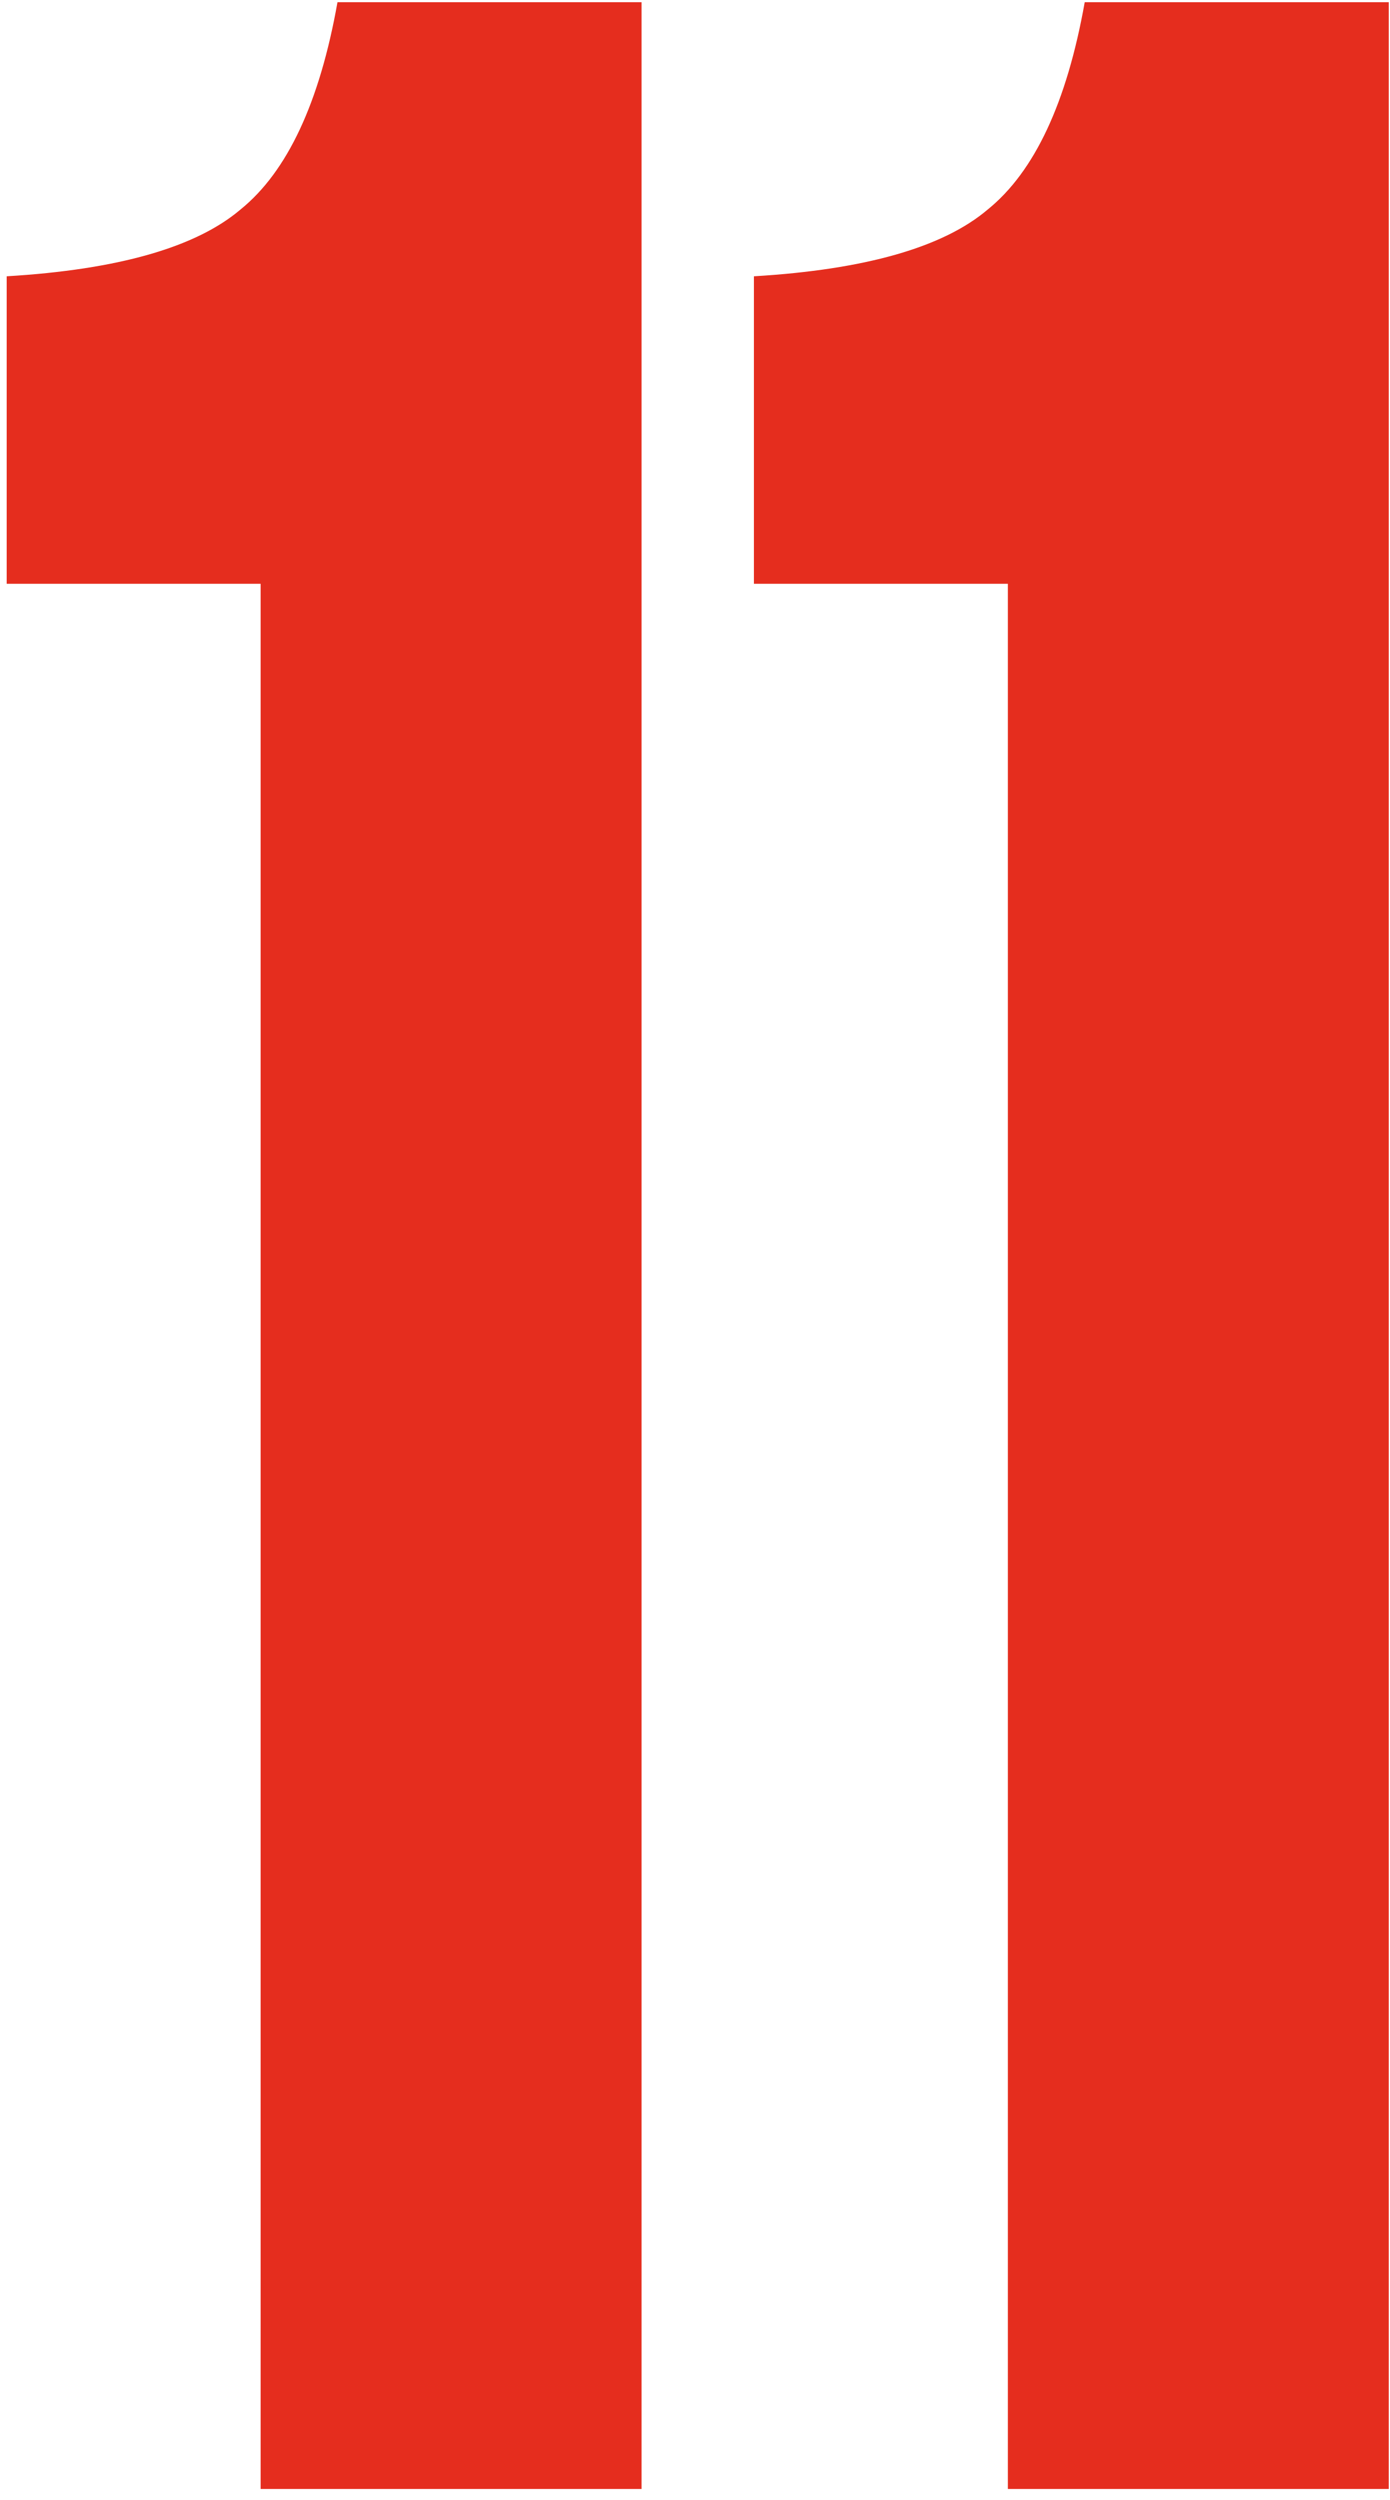 <?xml version="1.0" encoding="UTF-8"?> <svg xmlns="http://www.w3.org/2000/svg" width="104" height="187" viewBox="0 0 104 187" fill="none"><path d="M19.5 43.666H0.5V20.666C8.833 20.166 14.667 18.5 18 15.666C21.5 12.833 23.917 7.667 25.25 0.167H48V186.167H19.5V43.666Z" fill="#E52D1E"></path><path d="M75.408 43.666H56.408V20.666C64.742 20.166 70.575 18.5 73.908 15.666C77.408 12.833 79.825 7.667 81.158 0.167H103.908V186.167H75.408V43.666Z" fill="#E52D1E"></path></svg> 